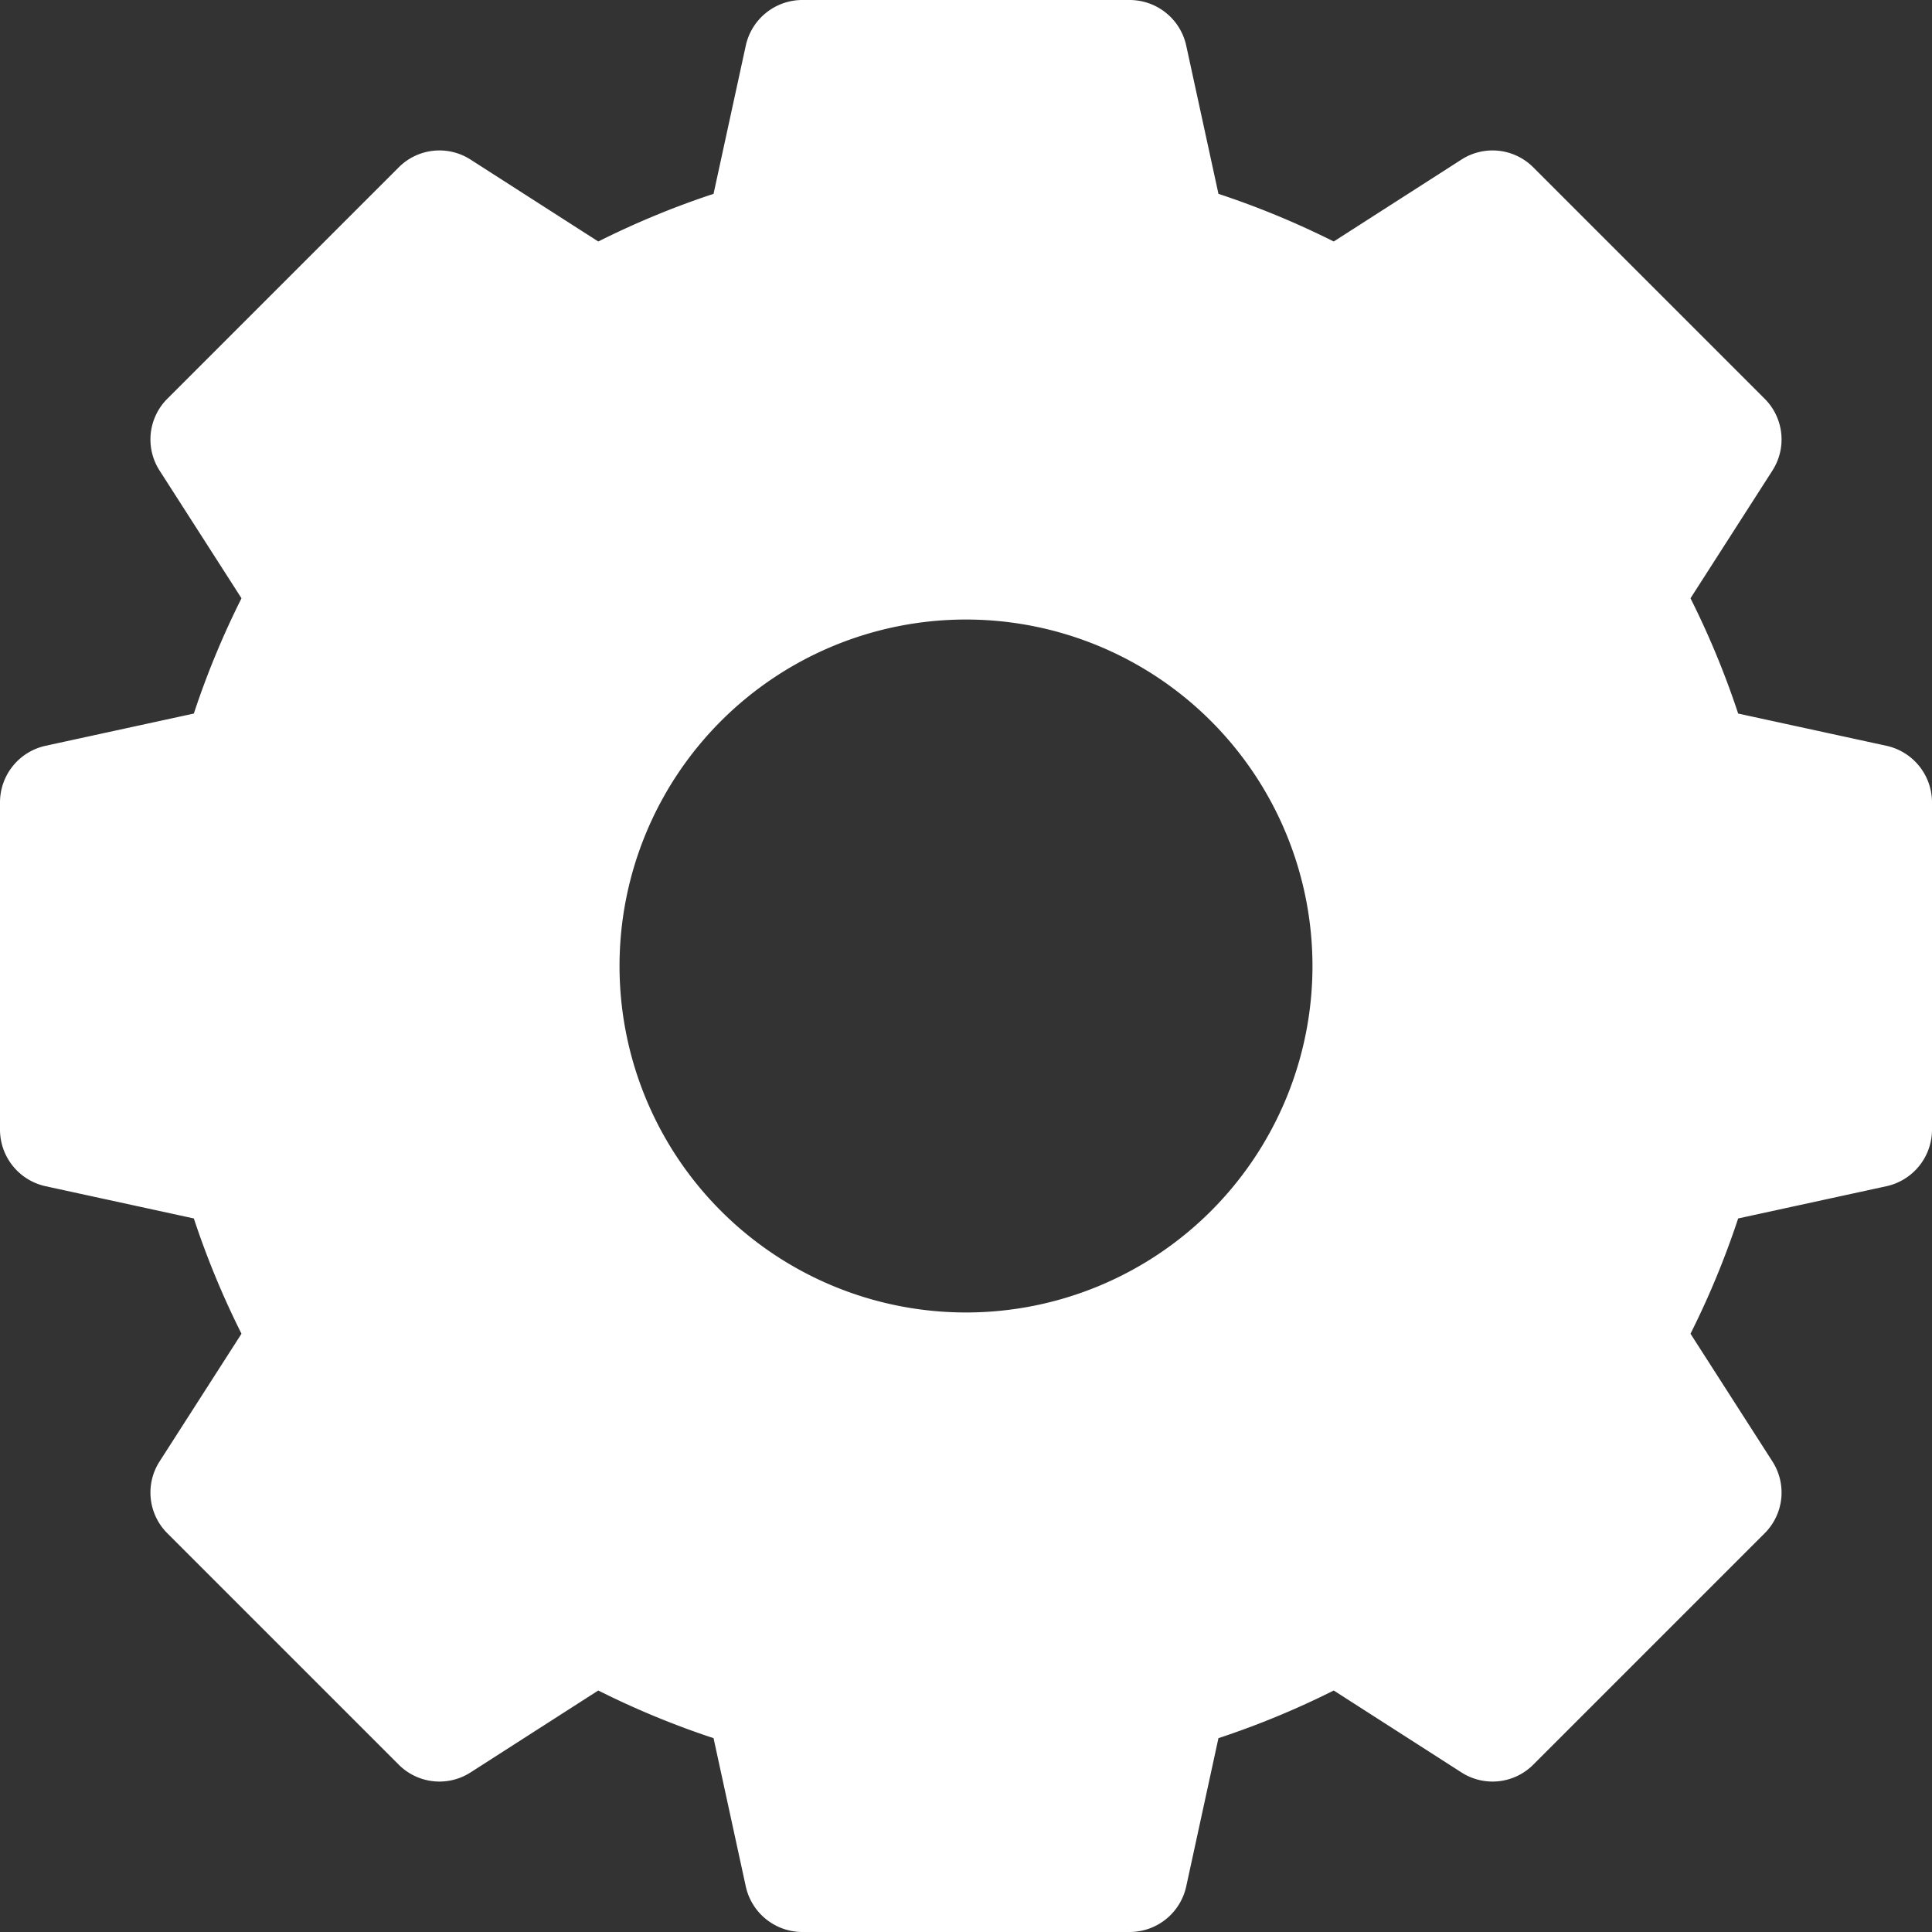 <svg xmlns="http://www.w3.org/2000/svg" width="30" height="30" viewBox="0 0 30 30">
  <rect x="0" y="0" width="30" height="30" fill="#333333" stroke="none"/>
  <defs>
    <style>
      .cls-1 {
        fill: #fff;
        fill-rule: evenodd;
      }
    </style>
  </defs>
  <path id="top_business-icon-other.svg" data-name="top/business-icon-other.svg" class="cls-1" d="M1088.29,1092.58l-2.3-.5a13.232,13.232,0,0,0-.74-1.79l1.27-1.98a0.893,0.893,0,0,0-.12-1.12l-3.59-3.59a0.893,0.893,0,0,0-1.12-.12l-1.98,1.27a13.232,13.232,0,0,0-1.79-.74l-0.5-2.3a0.9,0.9,0,0,0-.88-0.71h-5.08a0.9,0.9,0,0,0-.88.71l-0.5,2.3a13.232,13.232,0,0,0-1.79.74l-1.98-1.27a0.893,0.893,0,0,0-1.12.12l-3.59,3.59a0.893,0.893,0,0,0-.12,1.12l1.27,1.98a13.232,13.232,0,0,0-.74,1.79l-2.3.5a0.9,0.9,0,0,0-.71.88v5.08a0.9,0.9,0,0,0,.71.88l2.3,0.5a13.232,13.232,0,0,0,.74,1.79l-1.27,1.98a0.893,0.893,0,0,0,.12,1.12l3.59,3.59a0.893,0.893,0,0,0,1.12.12l1.98-1.27a13.232,13.232,0,0,0,1.79.74l0.5,2.3a0.9,0.9,0,0,0,.88.71h5.08a0.9,0.9,0,0,0,.88-0.71l0.5-2.3a13.232,13.232,0,0,0,1.79-.74l1.98,1.27a0.893,0.893,0,0,0,1.12-.12l3.59-3.59a0.893,0.893,0,0,0,.12-1.12l-1.27-1.98a13.232,13.232,0,0,0,.74-1.79l2.3-.5a0.9,0.9,0,0,0,.71-0.88v-5.08A0.9,0.9,0,0,0,1088.29,1092.58Zm-8.91,3.42a5.38,5.38,0,1,1-5.38-5.38A5.382,5.382,0,0,1,1079.38,1096Z" transform="translate(-1059 -1081)"/>
</svg>
